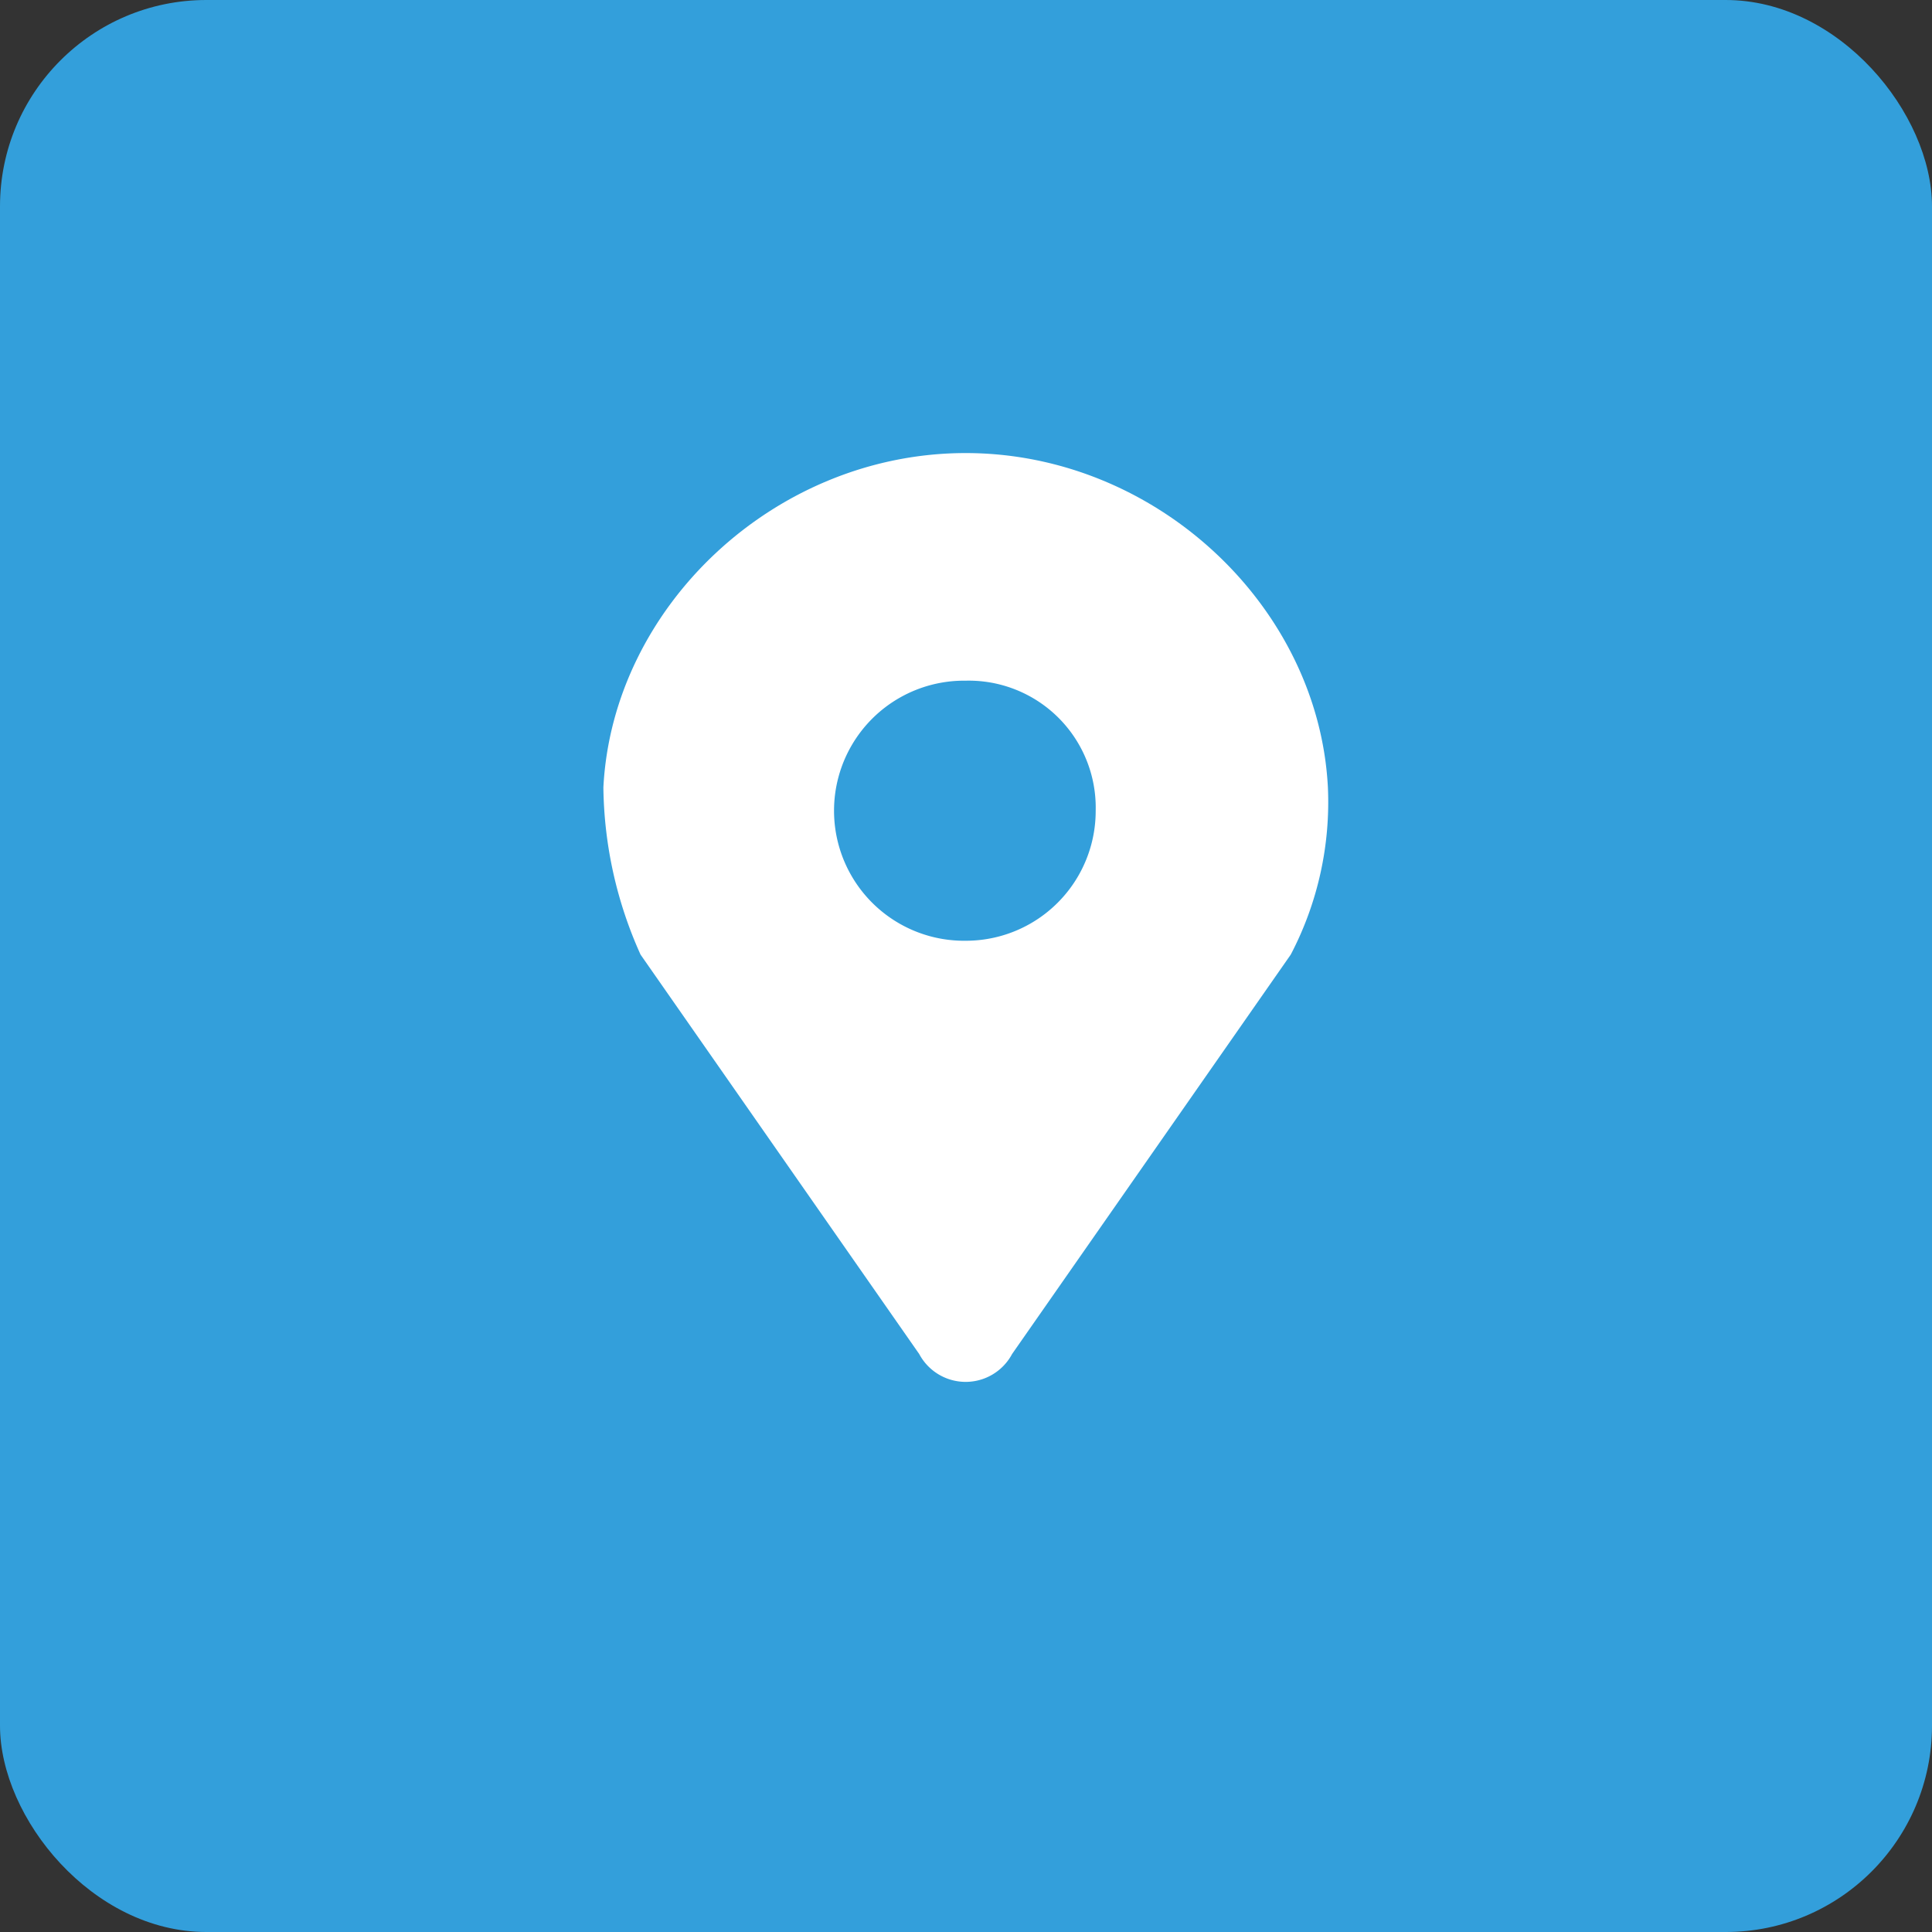 <svg xmlns="http://www.w3.org/2000/svg" width="103" height="103" viewBox="0 0 103 103">
  <rect x="0" y="0" width="103" height="103" fill="#333333" stroke="none"/>
  <g id="Group_5595" data-name="Group 5595" transform="translate(14958 4740)">
    <rect id="Rectangle_4168" data-name="Rectangle 4168" width="103" height="103" rx="11" transform="translate(-14958 -4740)" fill="#339fdb"/>
    <path id="icon_menu_sites_on" d="M20.005,1C9.854,1,1.188,9.169.692,18.825a22.254,22.254,0,0,0,1.981,8.913L17.529,49.032a2.806,2.806,0,0,0,4.952,0L37.337,27.739a17.531,17.531,0,0,0,1.981-8.913C38.823,9.169,30.157,1,20.005,1Zm0,26a6.933,6.933,0,1,1,0-13.865,6.77,6.77,0,0,1,6.933,6.933A6.921,6.921,0,0,1,20.005,27Z" transform="translate(-14926.524 -4716.846)" fill="#fff"/>
  </g>
</svg>
